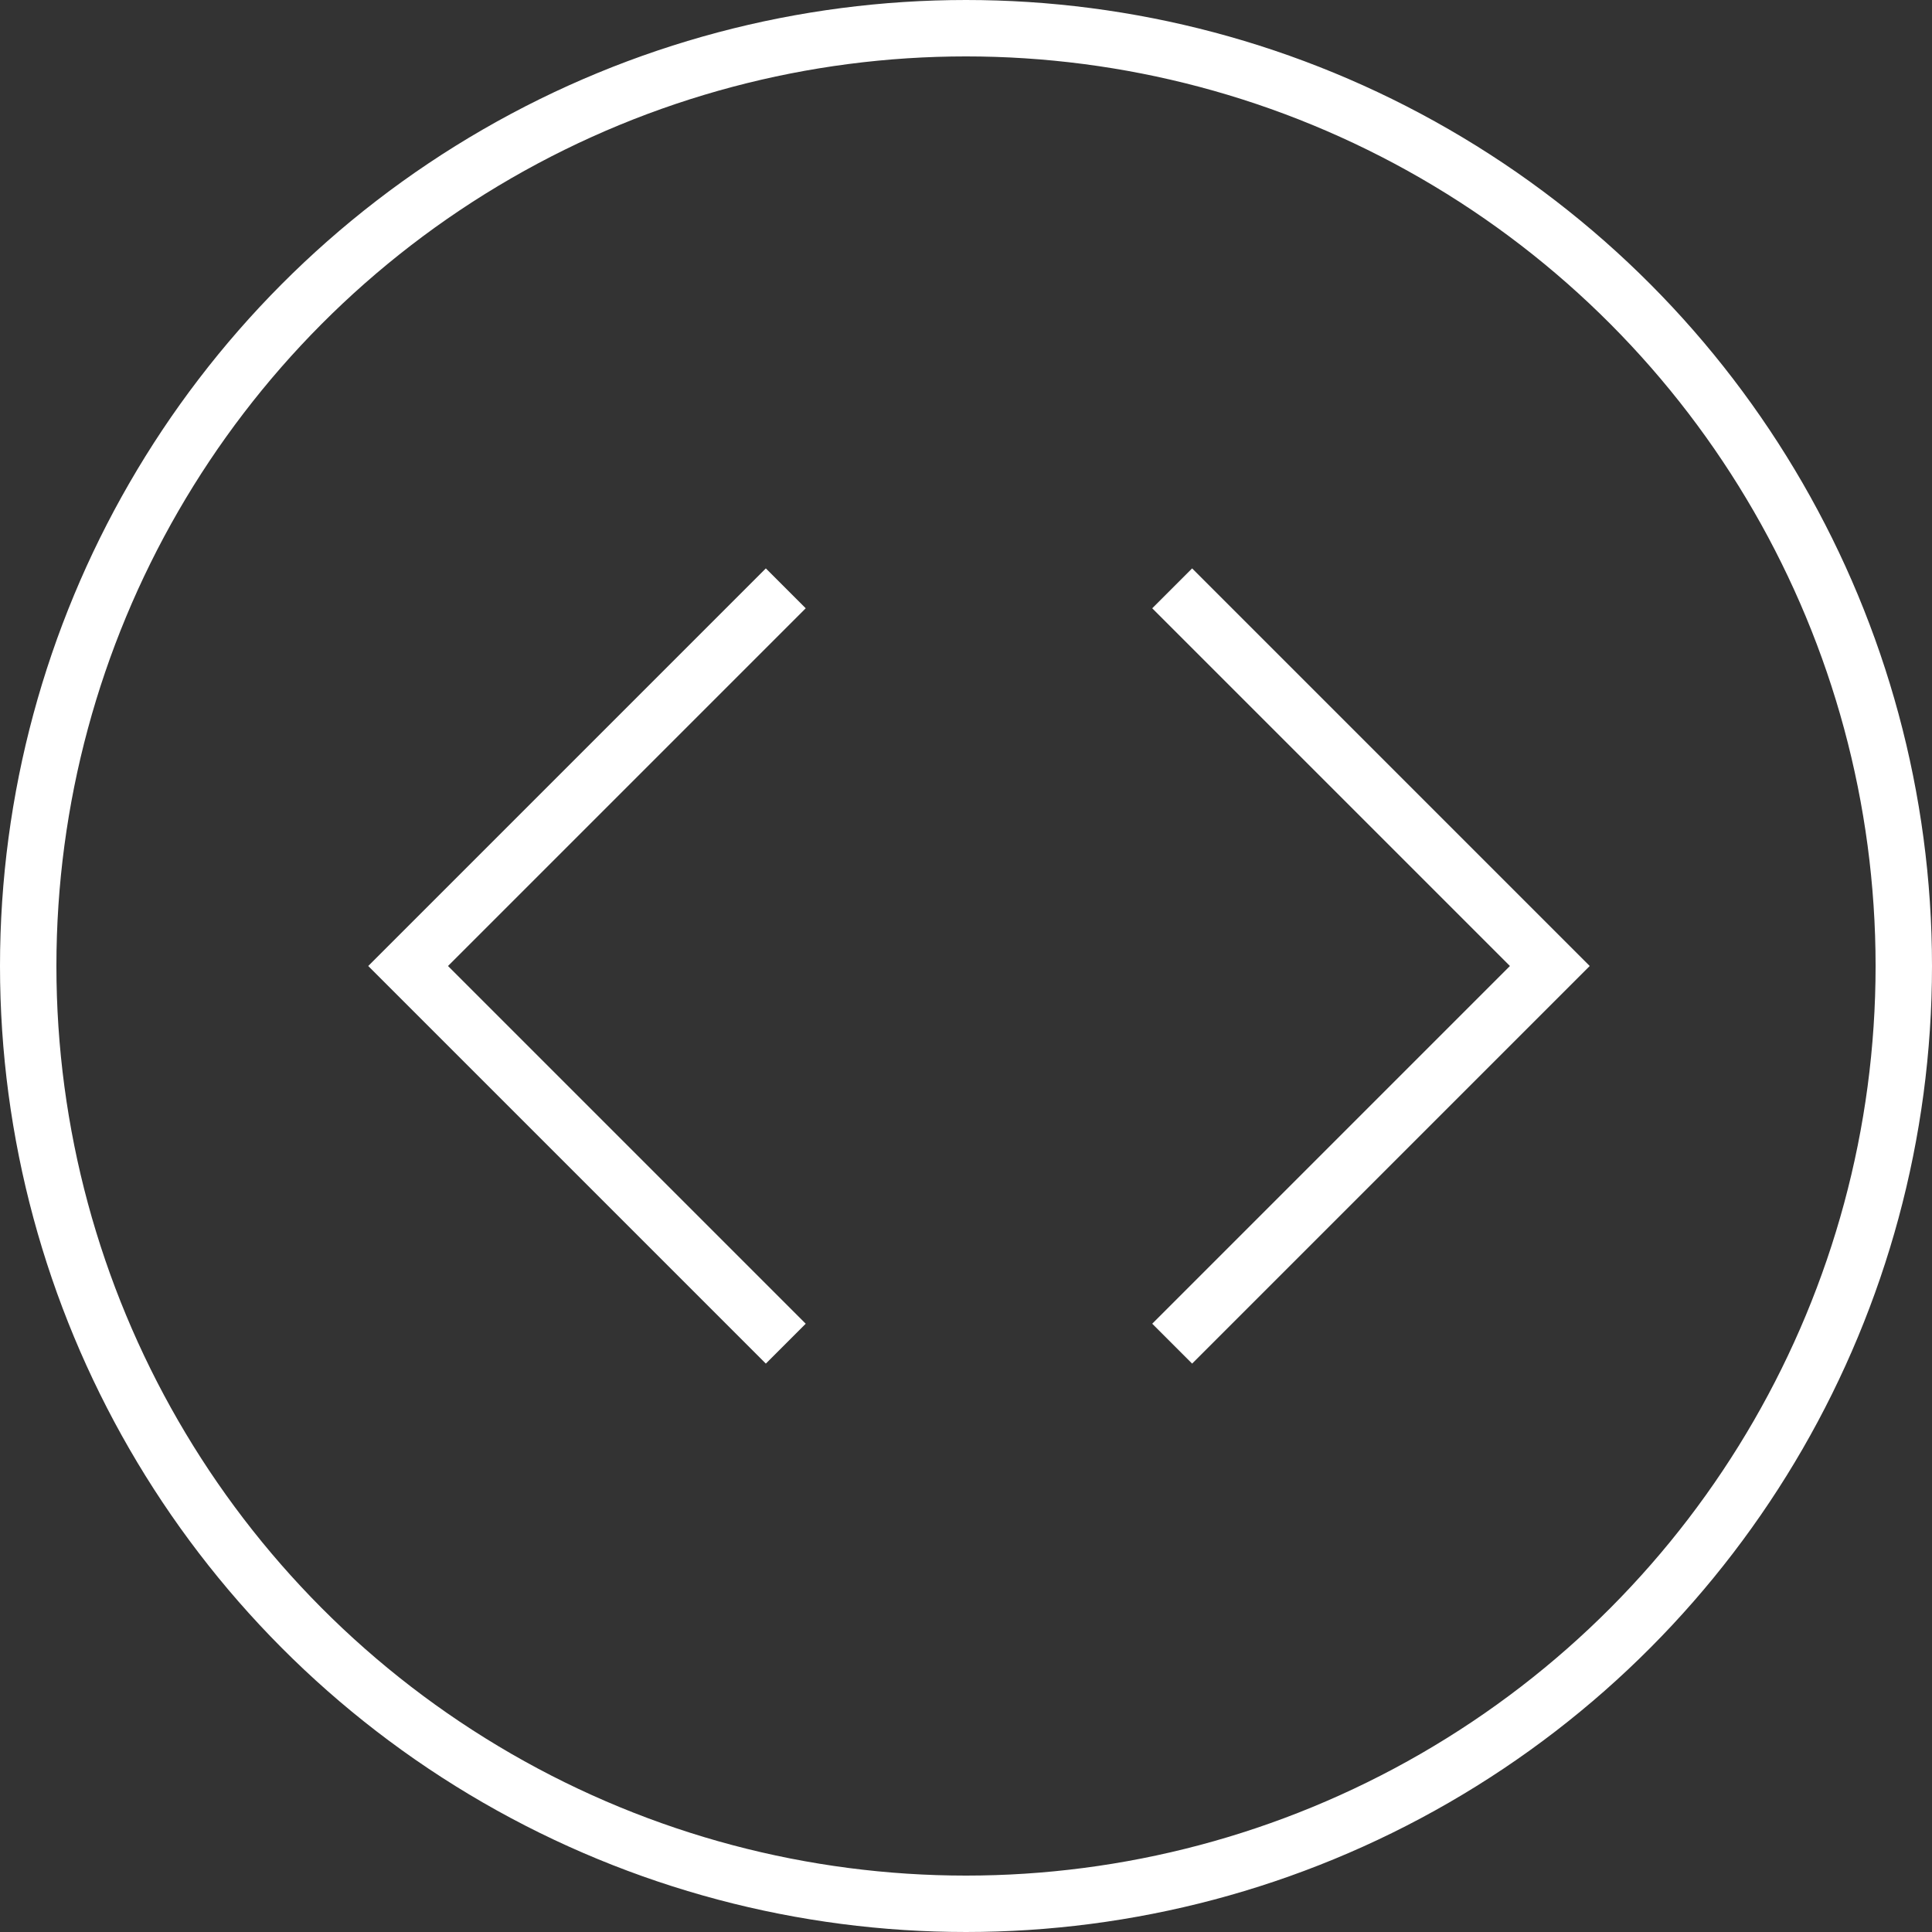 <svg xmlns="http://www.w3.org/2000/svg" viewBox="0 0 68.5 68.5">
              <rect x="0" y="0" width="68.5" height="68.5" fill="#333333" stroke="none"/>
              <g id="Elemente">
                <circle cx="34.25" cy="34.25" r="33.25" style="fill:none;stroke:#fff;stroke-miterlimit:10;stroke-width:2px"></circle>
                <polyline points="27.86 47.64 14.47 34.25 27.86 20.86" style="fill:none;stroke:#fff;stroke-miterlimit:10;stroke-width:2px"></polyline>
                <polyline points="41.56 20.86 54.95 34.25 41.56 47.64" style="fill:none;stroke:#fff;stroke-miterlimit:10;stroke-width:2px"></polyline>
              </g>
          </svg>